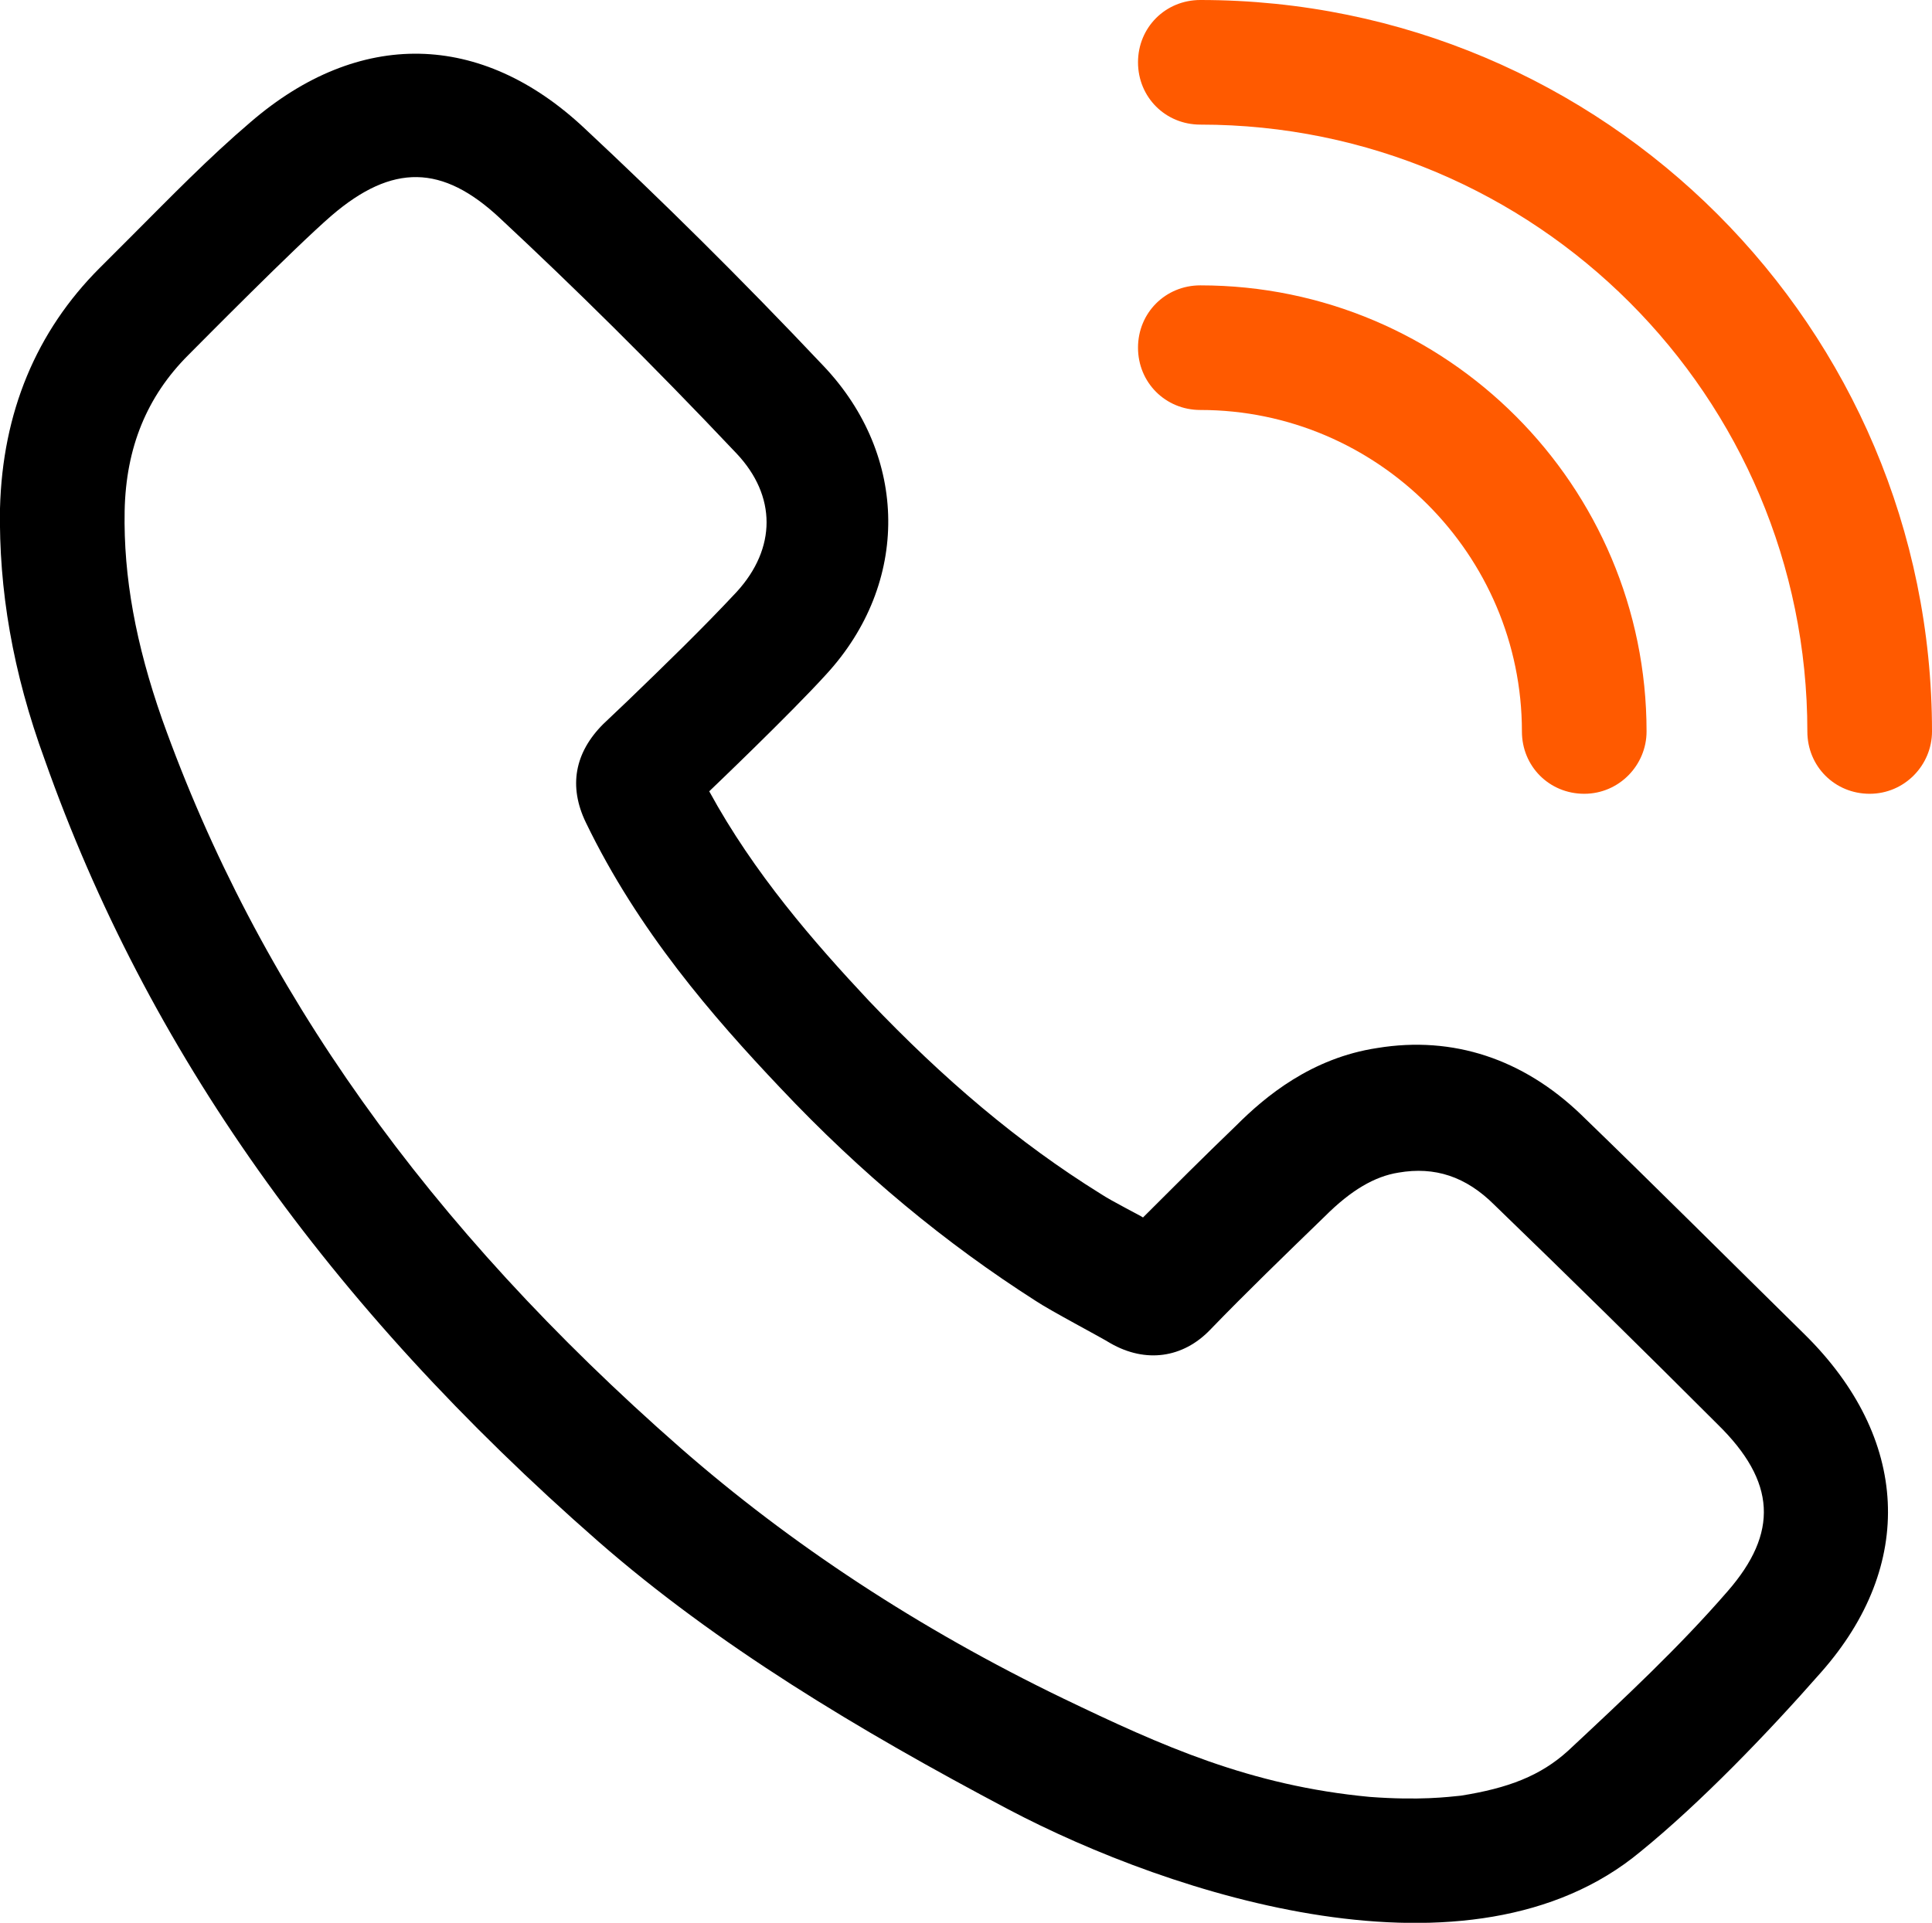 <?xml version="1.0" encoding="utf-8"?>
<!-- Generator: Adobe Illustrator 26.4.1, SVG Export Plug-In . SVG Version: 6.00 Build 0)  -->
<svg version="1.1" id="Ebene_1" xmlns="http://www.w3.org/2000/svg" xmlns:xlink="http://www.w3.org/1999/xlink" x="0px" y="0px"
	 viewBox="0 0 155 154.3" style="enable-background:new 0 0 155 154.3;" xml:space="preserve">
<style type="text/css">
	.st0{fill:#FF5A00;}
</style>
<g>
	<path d="M80.9,145.2c-12.1-6.4-23.4-13.2-32.9-21.5C26.3,104.7,11.8,84.2,3.6,61C1,53.9-0.1,47.3,0,40.8c0.2-7.7,2.9-14.2,8-19.3
		c0.9-0.9,1.8-1.8,2.7-2.7c3-3,6-6.1,9.4-9c8.7-7.5,18.5-7.3,26.8,0.5c6.1,5.7,12.4,11.9,19.2,19.1c6.8,7.2,6.9,17.4,0.2,24.7
		c-2.9,3.2-9.4,9.4-9.4,9.4c3.6,6.6,8.4,12.1,12.8,16.8c6,6.3,12,11.4,18.6,15.5c0.9,0.6,3.3,1.8,3.4,1.9c2.4-2.4,4.8-4.8,7.5-7.4
		c2.3-2.3,6-5.4,11.3-6.2c6.1-1,11.7,0.9,16.3,5.3c6,5.8,11.9,11.7,18,17.7c8.4,8.3,8.9,18.5,1.3,27.1c-4.3,4.9-9.7,10.5-14.5,14.4
		C118,159.9,94,152.1,80.9,145.2z M118,154.1C118,154.1,118,154.1,118,154.1C118,154.1,118,154.1,118,154.1z M117.2,144.1
		c3.8-0.6,6.4-1.6,8.6-3.6c4.5-4.2,8.9-8.3,12.8-12.8c4.1-4.7,3.9-8.8-0.8-13.4c-6-6-11.9-11.8-17.9-17.6c-2.3-2.3-4.8-3.1-7.7-2.6
		c-1.9,0.3-3.8,1.4-5.9,3.5c-3.3,3.2-6.3,6.1-9.2,9.1c-2.2,2.3-5.2,2.7-8,1.1c-0.8-0.5-4.8-2.6-6-3.4c-7.2-4.6-14-10.2-20.5-17.1
		c-5.4-5.7-11.4-12.6-15.6-21.3c-1.4-2.9-0.9-5.6,1.4-7.9l2-1.9c2.9-2.8,5.9-5.7,8.7-8.7c3.2-3.5,3.2-7.7,0-11.1
		C52.2,29.1,46,23,40.1,17.5c-4.6-4.3-8.6-4.4-13.5-0.2c-3,2.6-10.6,10.3-11.5,11.2c-3.3,3.3-5,7.4-5.1,12.5
		c-0.1,5.3,0.9,10.7,3,16.7c7.7,21.6,21.3,40.7,41.6,58.5c8.8,7.7,19.1,14.5,30.7,20.1c7.9,3.8,15,7,24.6,7.9
		C113.9,144.5,116.2,144.2,117.2,144.1z M89.9,99.5C89.9,99.5,89.9,99.5,89.9,99.5C89.9,99.5,89.9,99.5,89.9,99.5z"/>
</g>
<g>
	<path class="st0" d="M150,63.7c-2.8,0-5-2.2-5-5C145,31.8,123.2,10,96.3,10c-2.8,0-5-2.2-5-5s2.2-5,5-5C128.7,0,155,26.3,155,58.7
		C155,61.4,152.8,63.7,150,63.7z"/>
</g>
<g>
	<path class="st0" d="M127.1,63.7c-2.8,0-5-2.2-5-5c0-14.2-11.6-25.8-25.8-25.8c-2.8,0-5-2.2-5-5s2.2-5,5-5
		c19.8,0,35.8,16.1,35.8,35.8C132.1,61.4,129.9,63.7,127.1,63.7z"/>
</g>
</svg>
